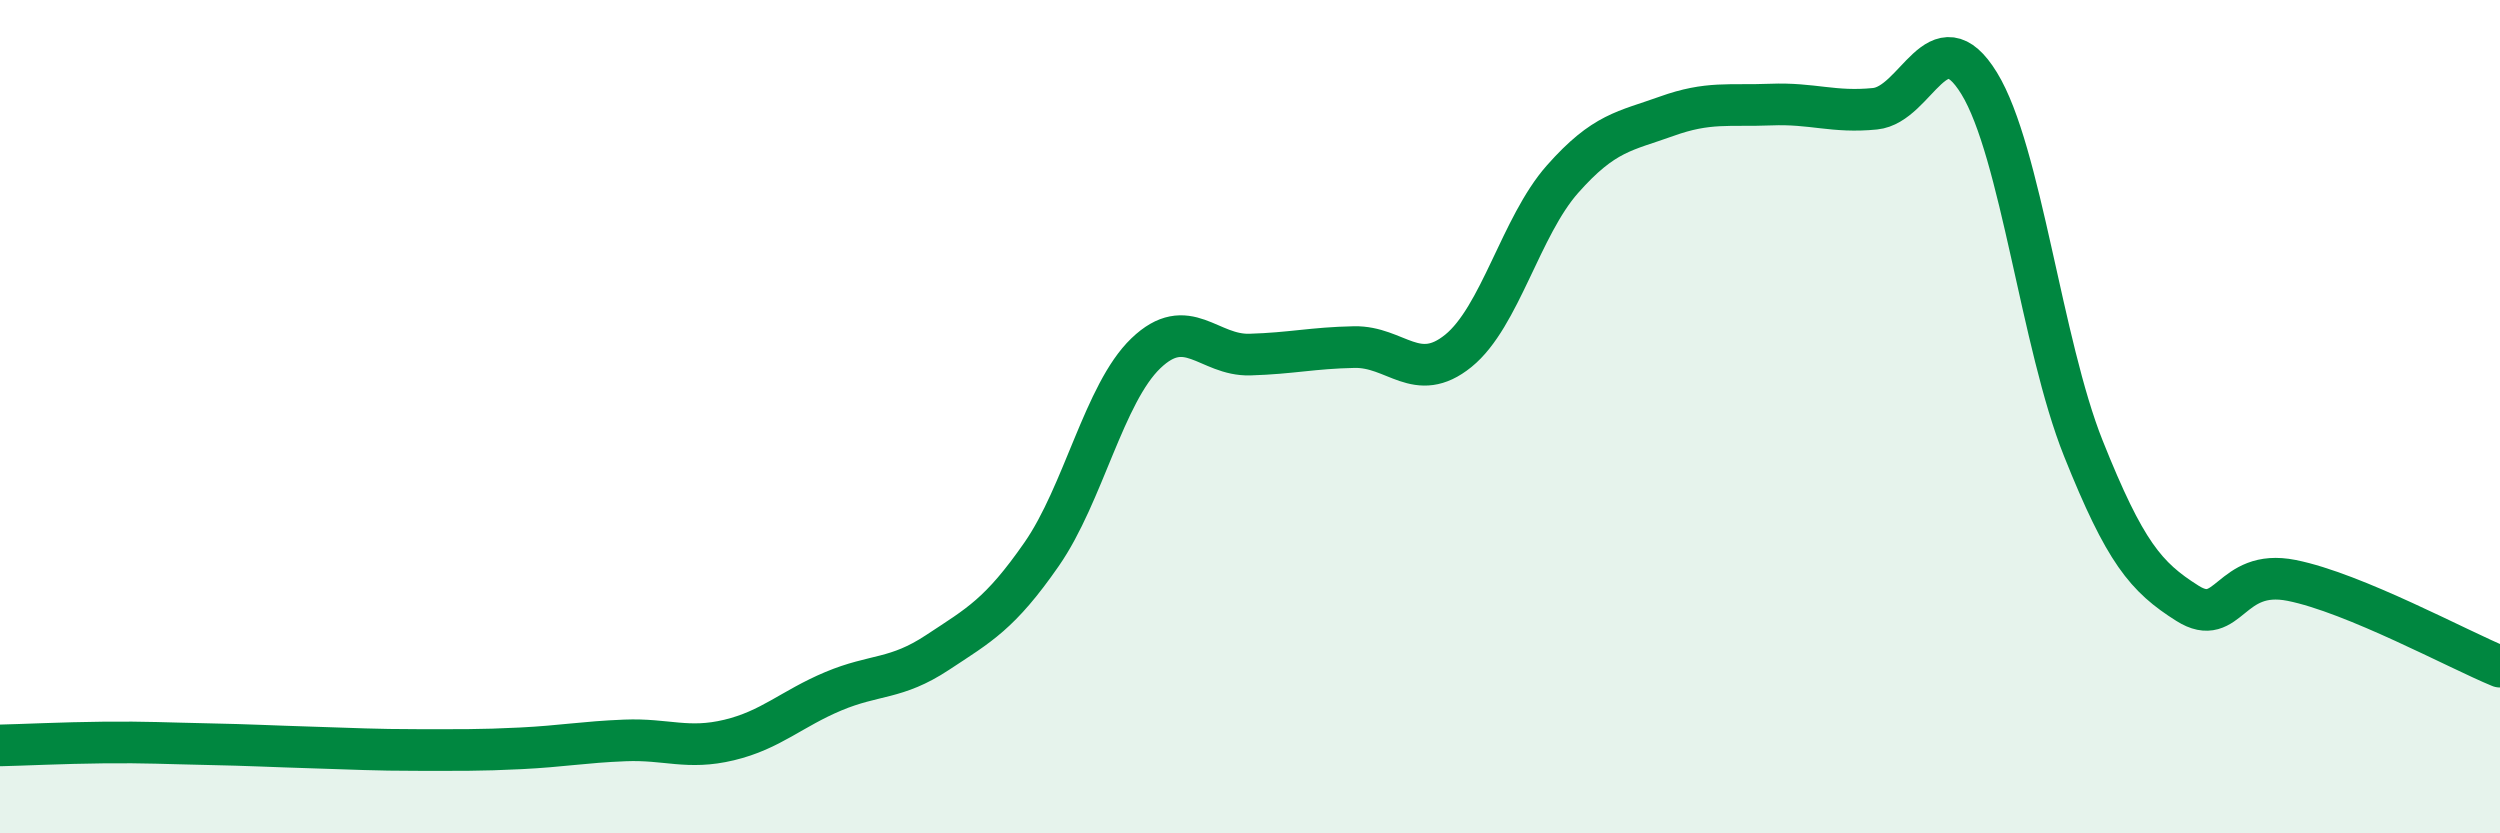 
    <svg width="60" height="20" viewBox="0 0 60 20" xmlns="http://www.w3.org/2000/svg">
      <path
        d="M 0,17.89 C 0.5,17.88 1.5,17.83 2.5,17.82 C 3.5,17.81 4,17.84 5,17.86 C 6,17.88 6.5,17.91 7.5,17.94 C 8.5,17.97 9,18 10,18 C 11,18 11.5,18.01 12.5,17.96 C 13.5,17.91 14,17.81 15,17.77 C 16,17.73 16.5,18 17.5,17.76 C 18.5,17.52 19,17.01 20,16.59 C 21,16.17 21.5,16.32 22.5,15.66 C 23.5,15 24,14.74 25,13.3 C 26,11.86 26.5,9.44 27.5,8.48 C 28.5,7.52 29,8.54 30,8.51 C 31,8.48 31.5,8.35 32.5,8.33 C 33.5,8.31 34,9.23 35,8.42 C 36,7.61 36.5,5.43 37.5,4.3 C 38.5,3.17 39,3.15 40,2.79 C 41,2.43 41.5,2.55 42.5,2.51 C 43.5,2.47 44,2.71 45,2.61 C 46,2.51 46.5,0.37 47.5,2 C 48.5,3.63 49,8.26 50,10.76 C 51,13.26 51.5,13.85 52.5,14.48 C 53.5,15.11 53.5,13.63 55,13.93 C 56.5,14.23 59,15.59 60,16L60 20L0 20Z"
        fill="#008740"
        opacity="0.1"
        stroke-linecap="round"
        stroke-linejoin="round"
      />
      <path
        d="M 0,17.89 C 0.5,17.88 1.5,17.83 2.5,17.82 C 3.5,17.81 4,17.84 5,17.86 C 6,17.88 6.5,17.91 7.5,17.94 C 8.5,17.97 9,18 10,18 C 11,18 11.5,18.01 12.5,17.96 C 13.5,17.91 14,17.81 15,17.77 C 16,17.73 16.5,18 17.5,17.76 C 18.5,17.52 19,17.01 20,16.59 C 21,16.17 21.5,16.32 22.5,15.66 C 23.5,15 24,14.74 25,13.3 C 26,11.86 26.5,9.44 27.5,8.48 C 28.5,7.52 29,8.54 30,8.51 C 31,8.48 31.5,8.35 32.5,8.33 C 33.5,8.31 34,9.23 35,8.42 C 36,7.61 36.5,5.43 37.5,4.3 C 38.5,3.17 39,3.15 40,2.79 C 41,2.43 41.5,2.55 42.5,2.51 C 43.5,2.47 44,2.71 45,2.61 C 46,2.51 46.5,0.37 47.5,2 C 48.5,3.63 49,8.26 50,10.76 C 51,13.26 51.5,13.85 52.5,14.48 C 53.5,15.11 53.5,13.63 55,13.93 C 56.5,14.23 59,15.59 60,16"
        stroke="#008740"
        stroke-width="1"
        fill="none"
        stroke-linecap="round"
        stroke-linejoin="round"
      />
    </svg>
  